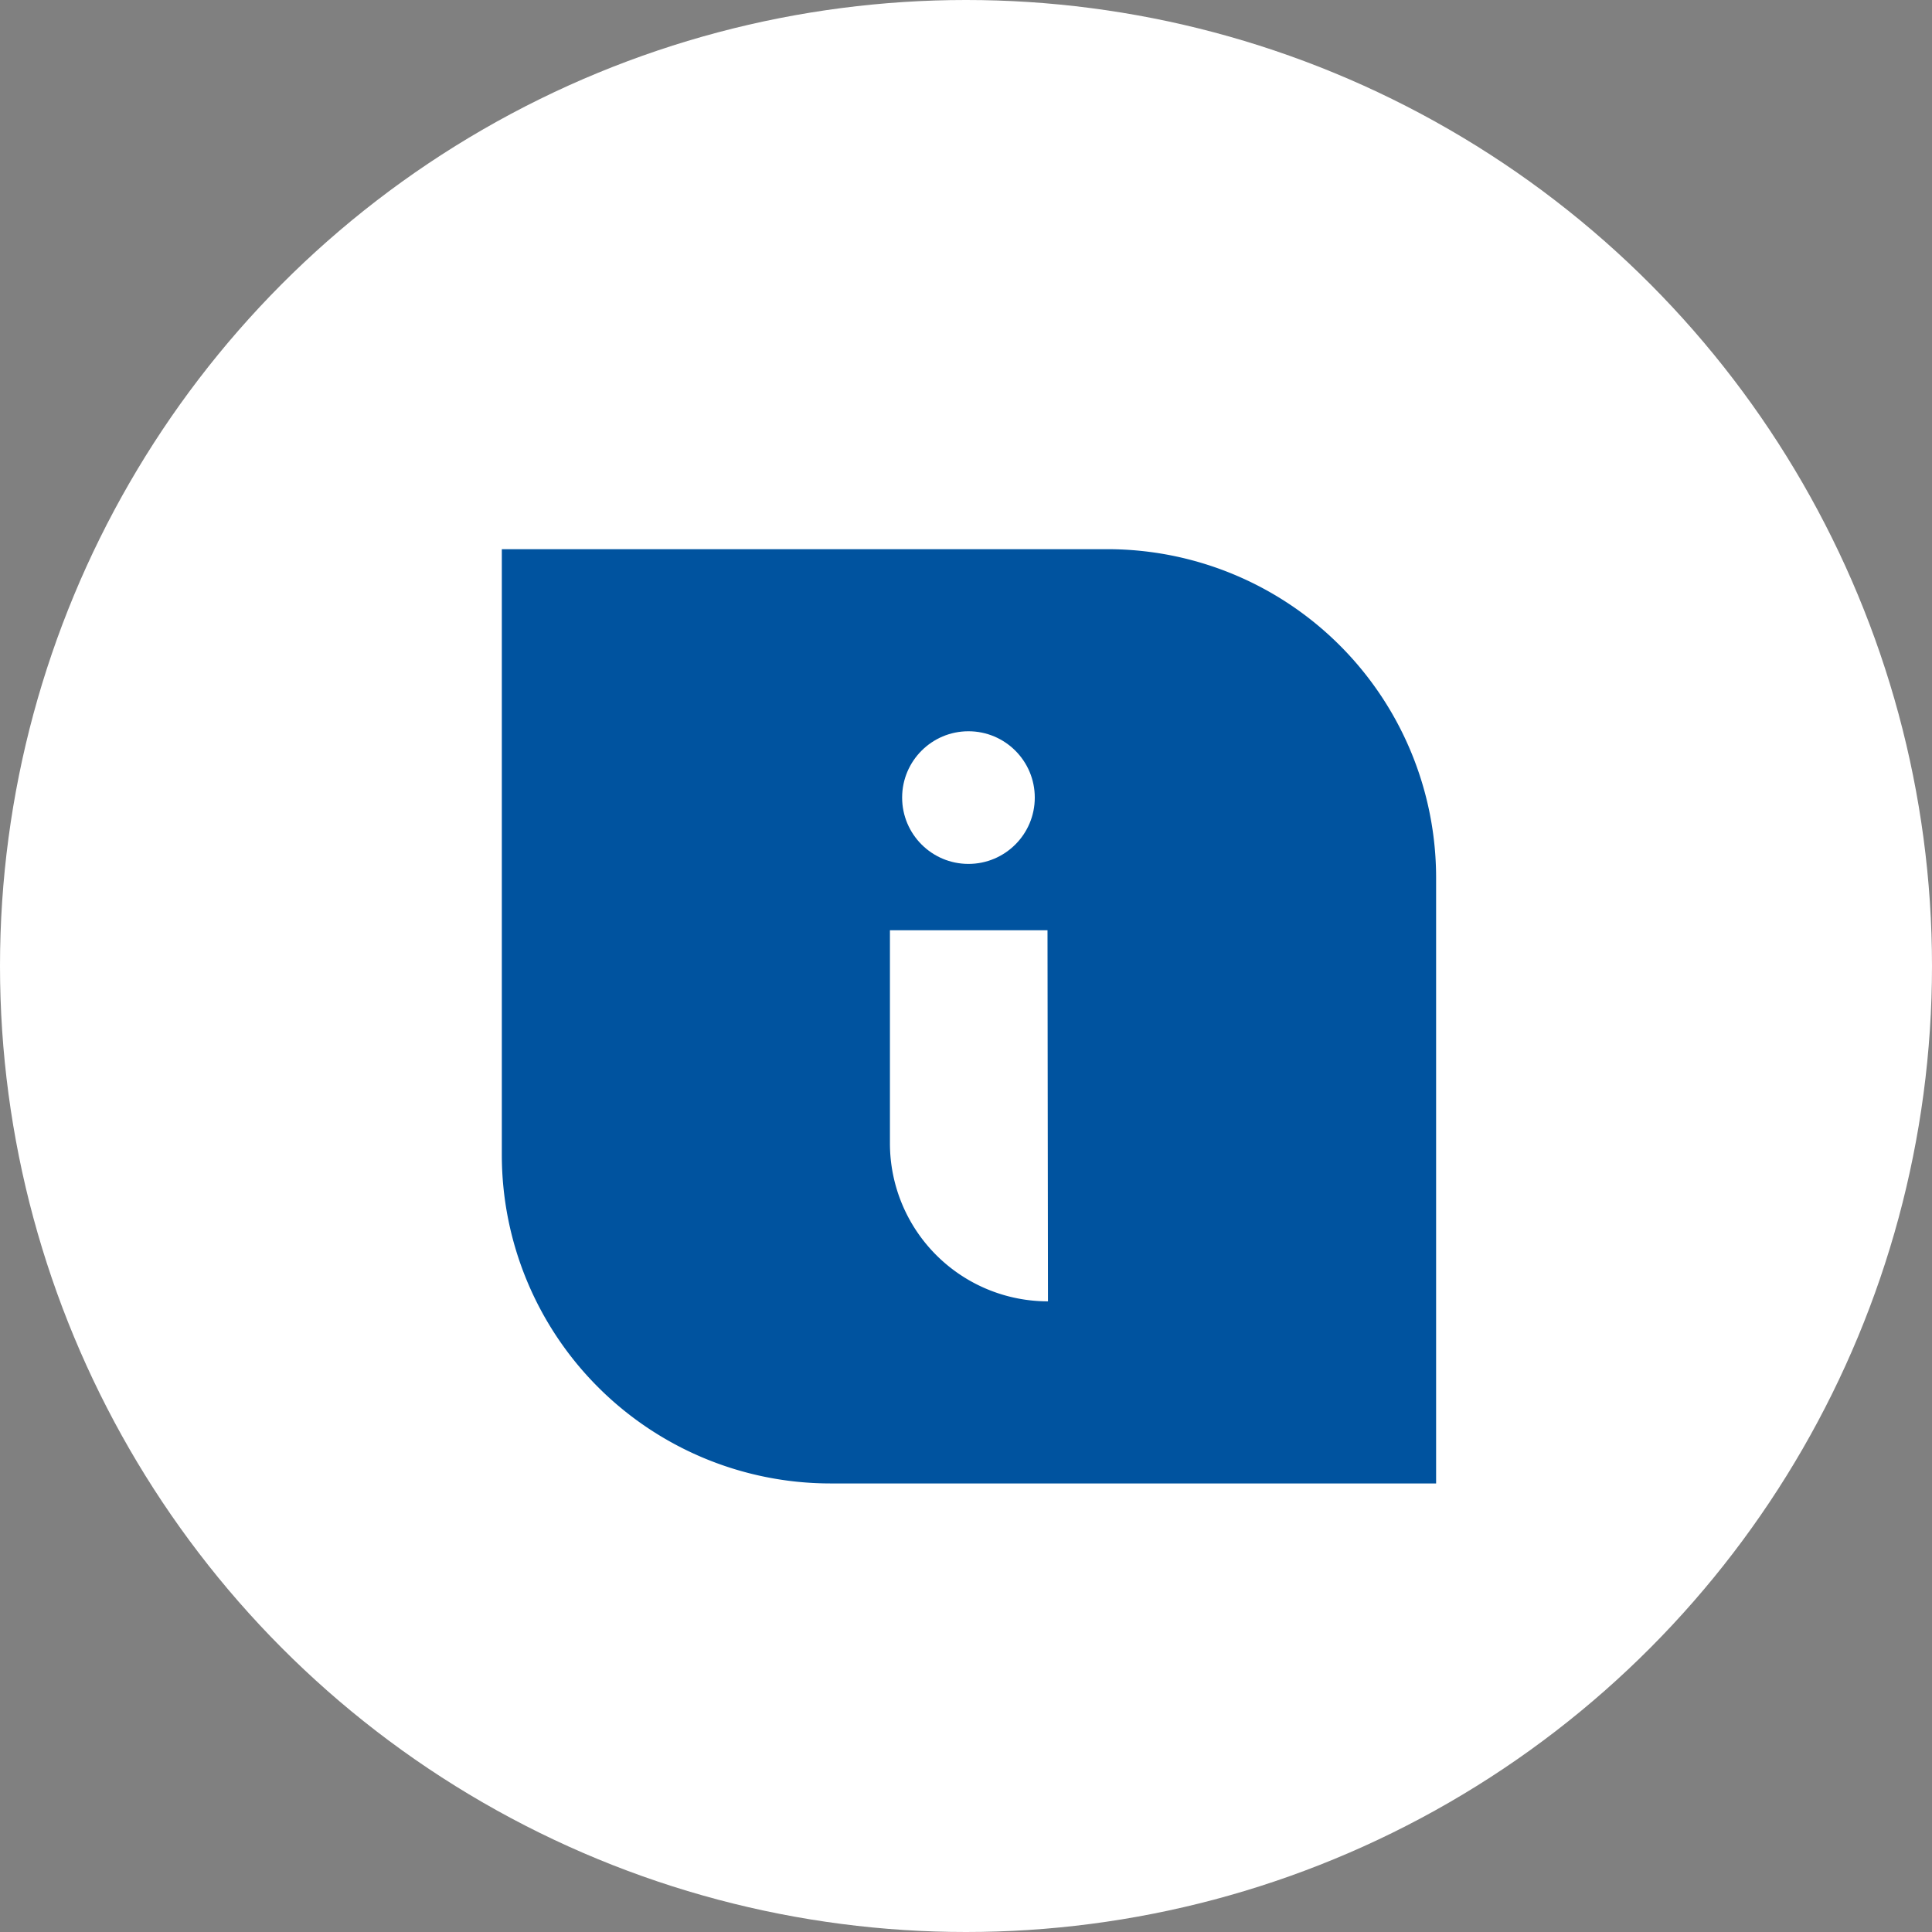 <svg xmlns="http://www.w3.org/2000/svg" width="70" height="70" viewBox="0 0 70 70"><rect x="0" y="0" width="70" height="70" fill="#808080" stroke="none"/><g transform="translate(-164 -136)"><circle cx="35" cy="35" r="35" transform="translate(164 136)" fill="#fff"/><path d="M-51.21-106.121H-73.151V-84.18A11.909,11.909,0,0,0-61.243-72.271H-39.3V-94.212A11.909,11.909,0,0,0-51.21-106.121Z" transform="translate(255.333 262.019)" fill="#00539f"/><circle cx="2.403" cy="2.403" r="2.403" transform="translate(196.686 162.495)" fill="#fff"/><path d="M-36.751-75.987H-42.46v7.721a5.726,5.726,0,0,0,5.726,5.725Z" transform="translate(238.704 245.691)" fill="#fff"/></g></svg>